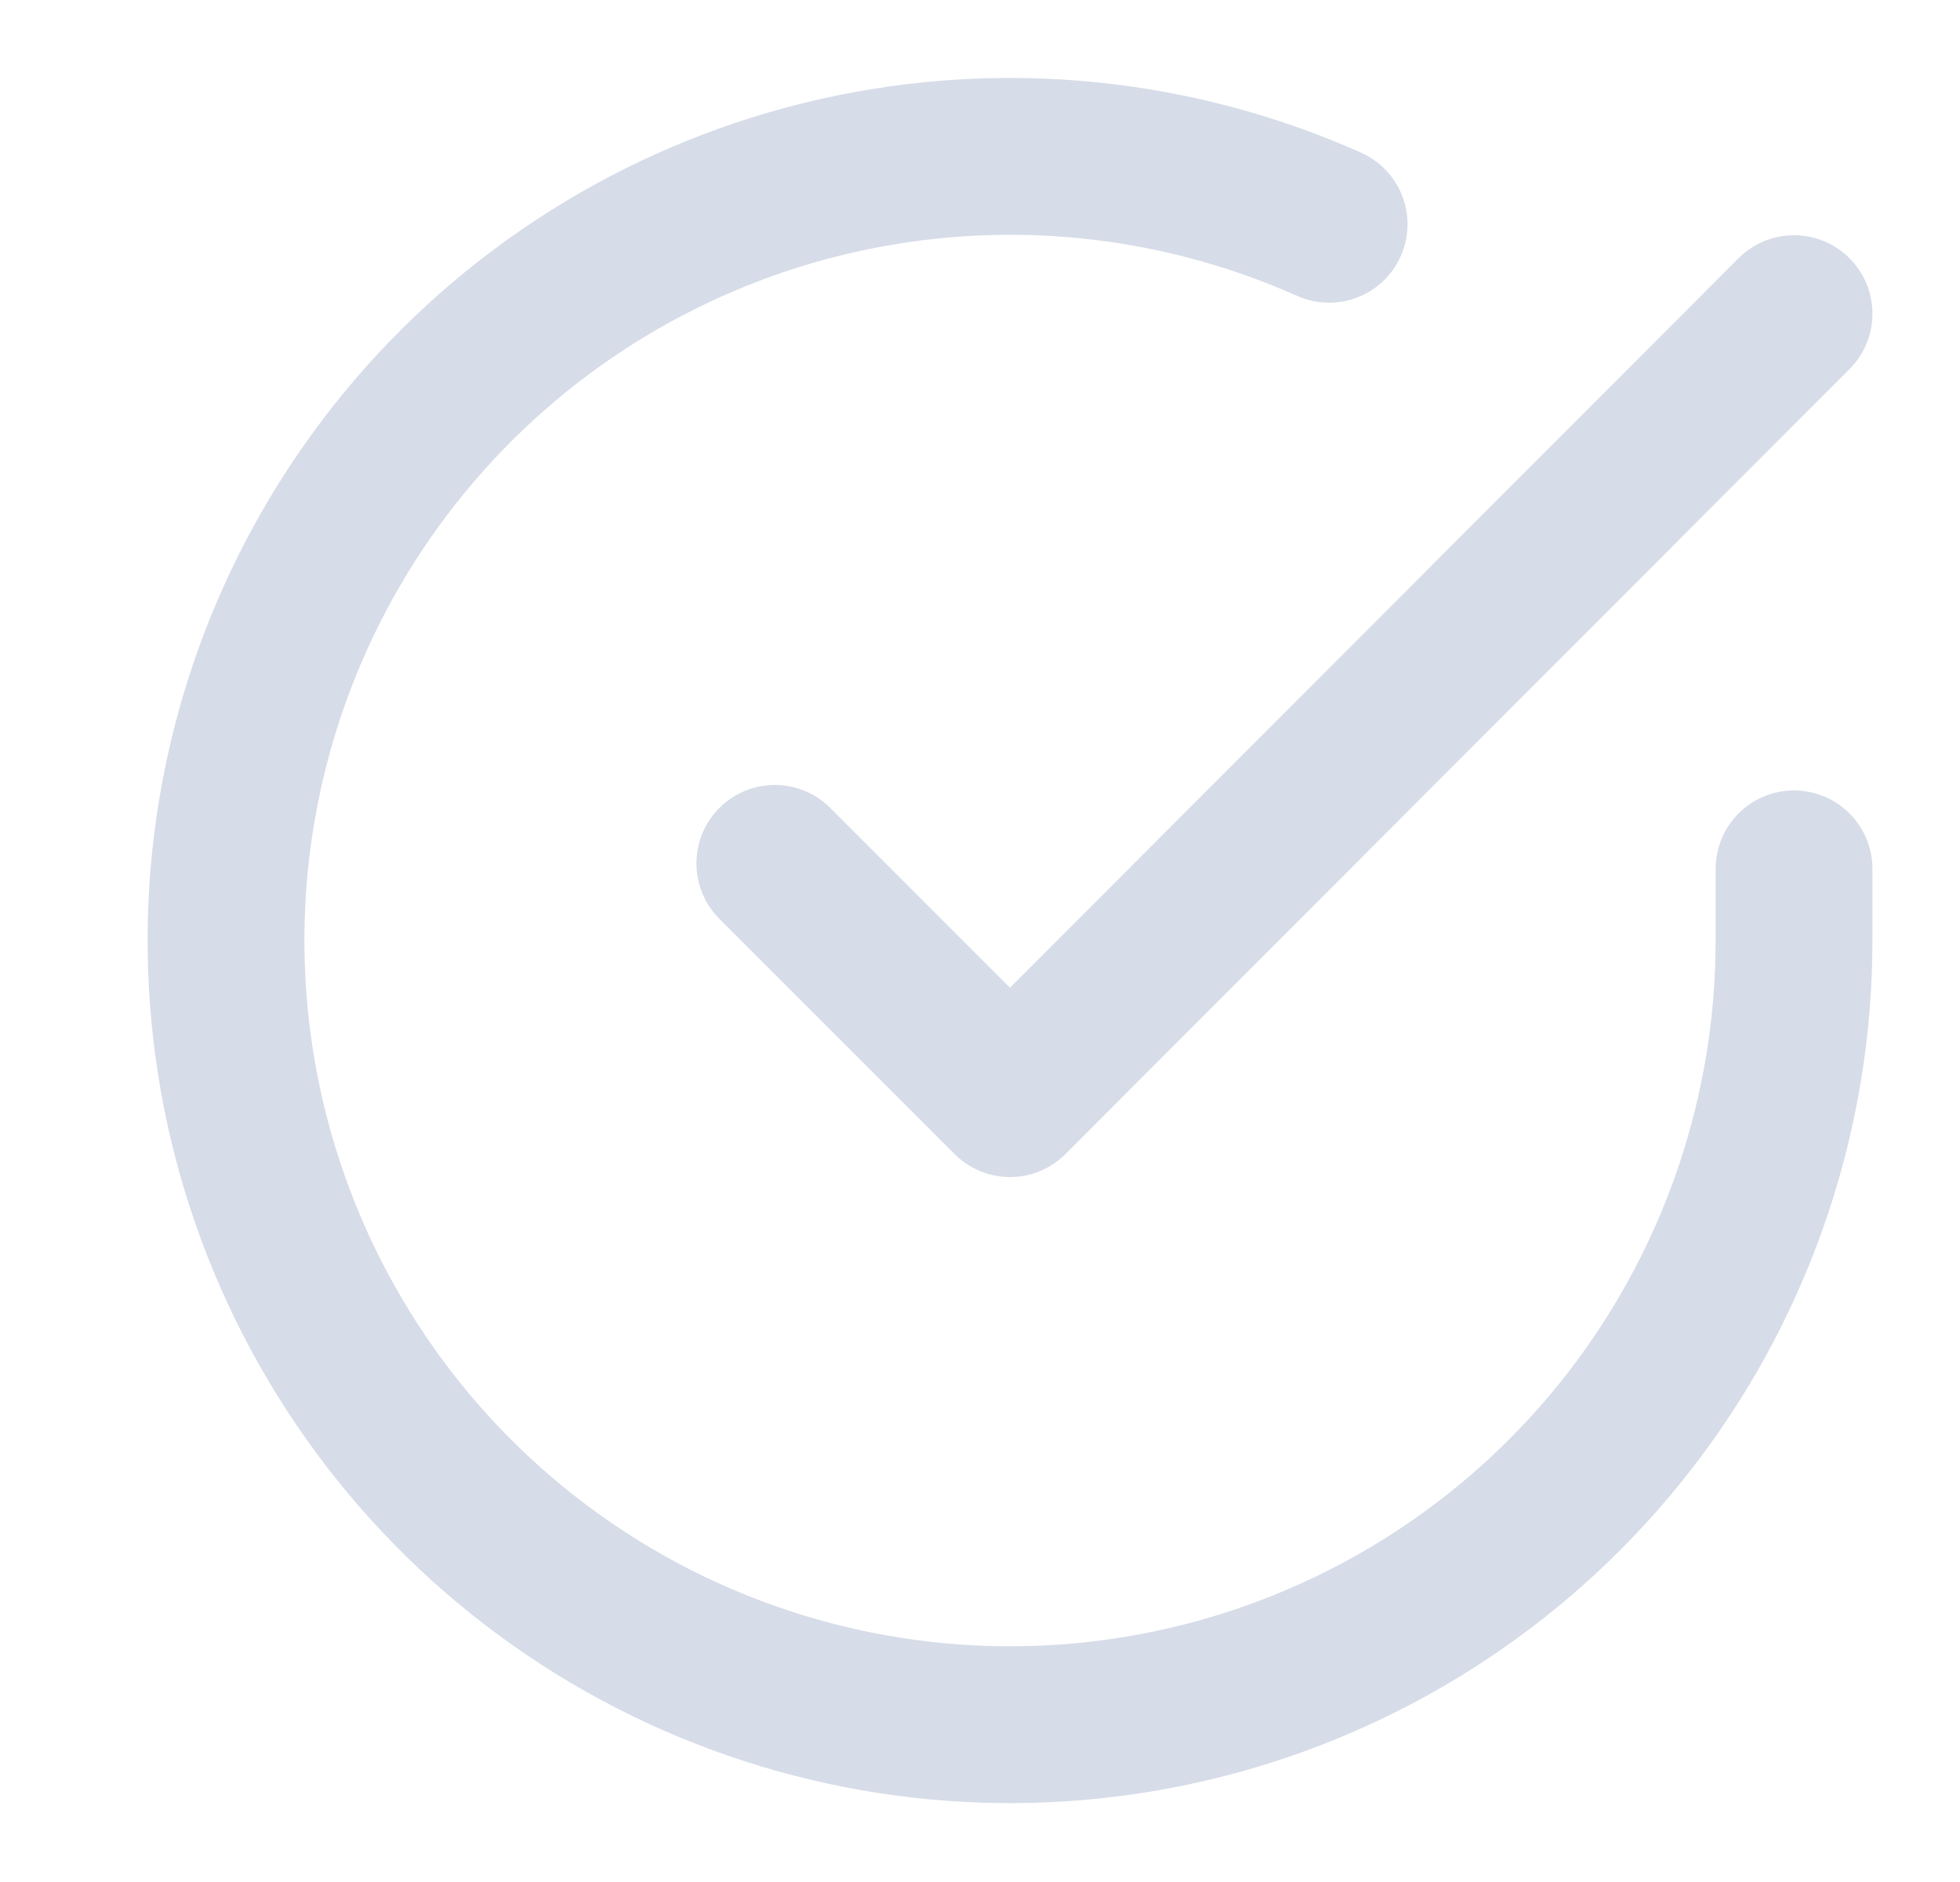 <svg width="25" height="24" viewBox="0 0 25 24" fill="none" xmlns="http://www.w3.org/2000/svg">
<path d="M22.883 11.08V12C22.882 14.156 22.183 16.255 20.892 17.982C19.601 19.709 17.786 20.972 15.718 21.584C13.65 22.195 11.44 22.122 9.417 21.374C7.394 20.627 5.667 19.246 4.494 17.437C3.32 15.628 2.763 13.488 2.904 11.336C3.046 9.184 3.88 7.136 5.281 5.497C6.682 3.858 8.576 2.715 10.679 2.24C12.782 1.765 14.983 1.982 16.953 2.86M22.883 4L12.883 14.01L9.883 11.01" stroke="#D6DCE8" stroke-width="2" stroke-linecap="round" stroke-linejoin="round"/>
</svg>
